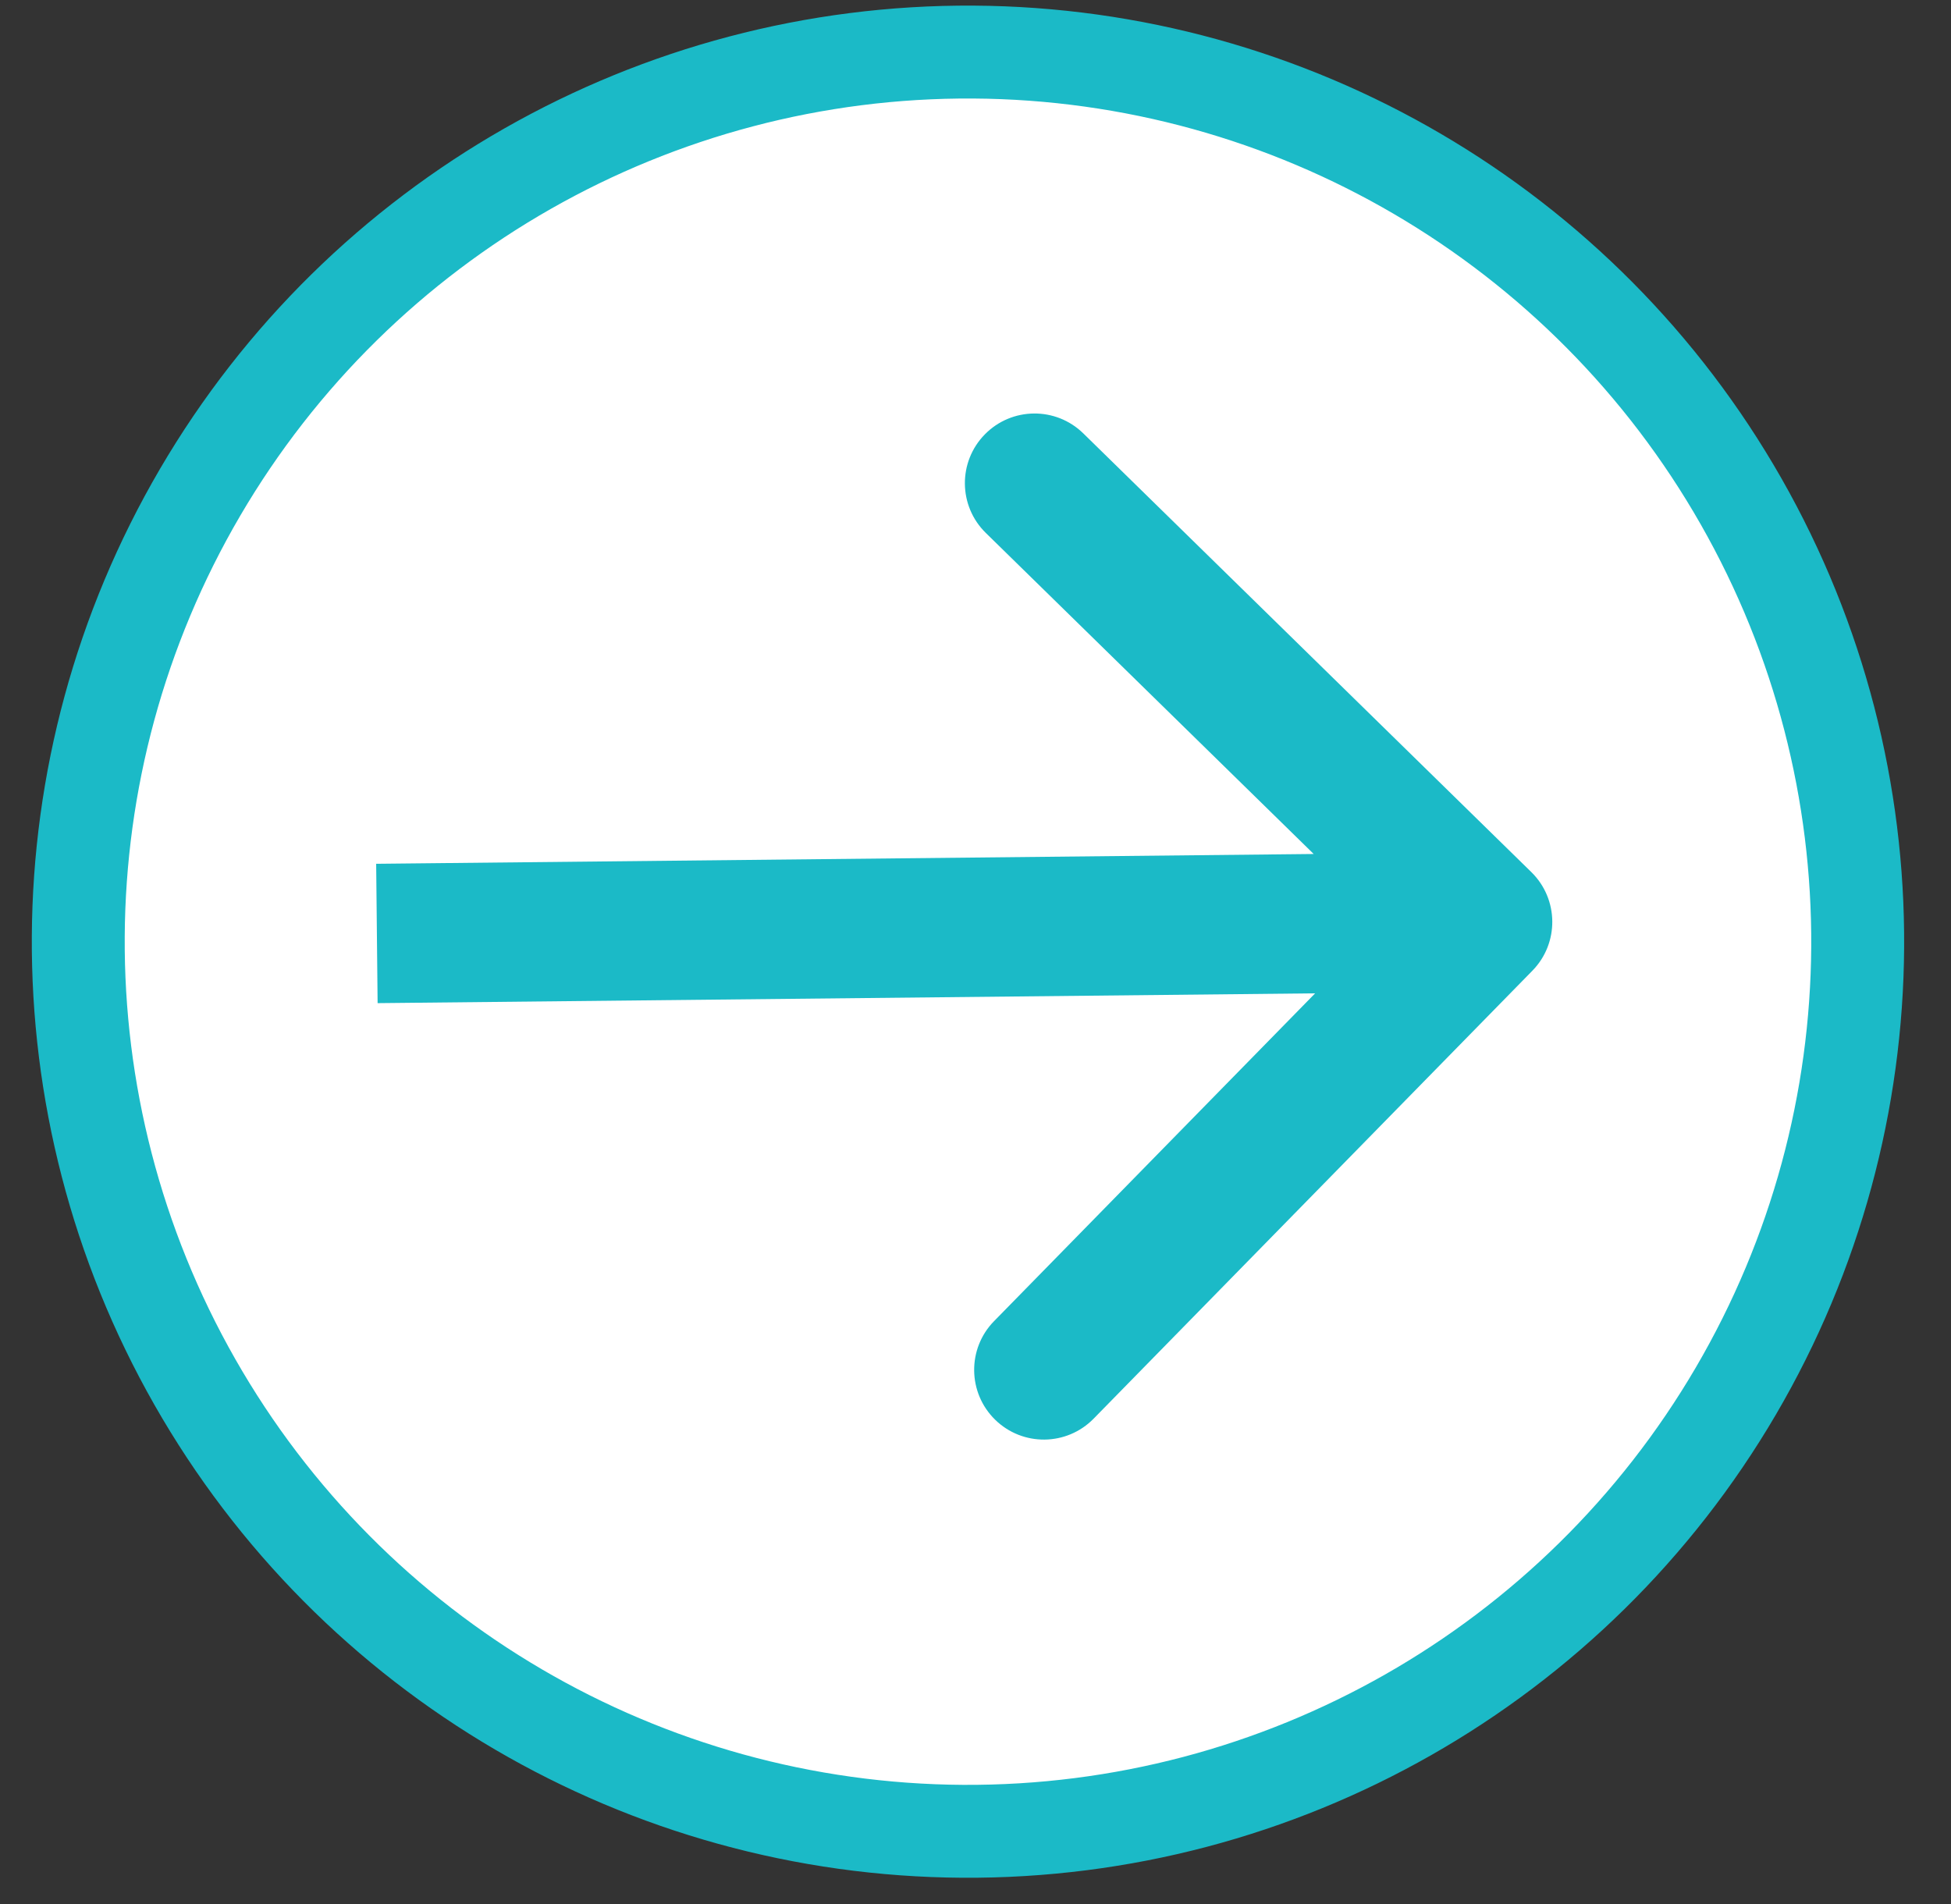 <svg width="42" height="41" viewBox="0 0 42 41" fill="none" xmlns="http://www.w3.org/2000/svg">
<rect x="0" y="0" width="42" height="41" fill="#333333" stroke="none"/>
<circle cx="20.153" cy="20.153" r="19.153" transform="matrix(-0.006 1 1 0.006 0.806 0)" fill="white" stroke="#1BBAC7" stroke-width="2"/>
<path d="M32.966 18.776C33.558 19.356 33.568 20.306 32.989 20.898L23.543 30.543C22.963 31.135 22.014 31.145 21.422 30.565C20.83 29.985 20.82 29.035 21.399 28.444L29.796 19.87L21.222 11.474C20.63 10.894 20.62 9.945 21.2 9.353C21.78 8.761 22.729 8.751 23.321 9.331L32.966 18.776ZM8.098 18.597L31.901 18.348L31.933 21.348L8.129 21.597L8.098 18.597Z" fill="#1BBAC7"/>
</svg>
